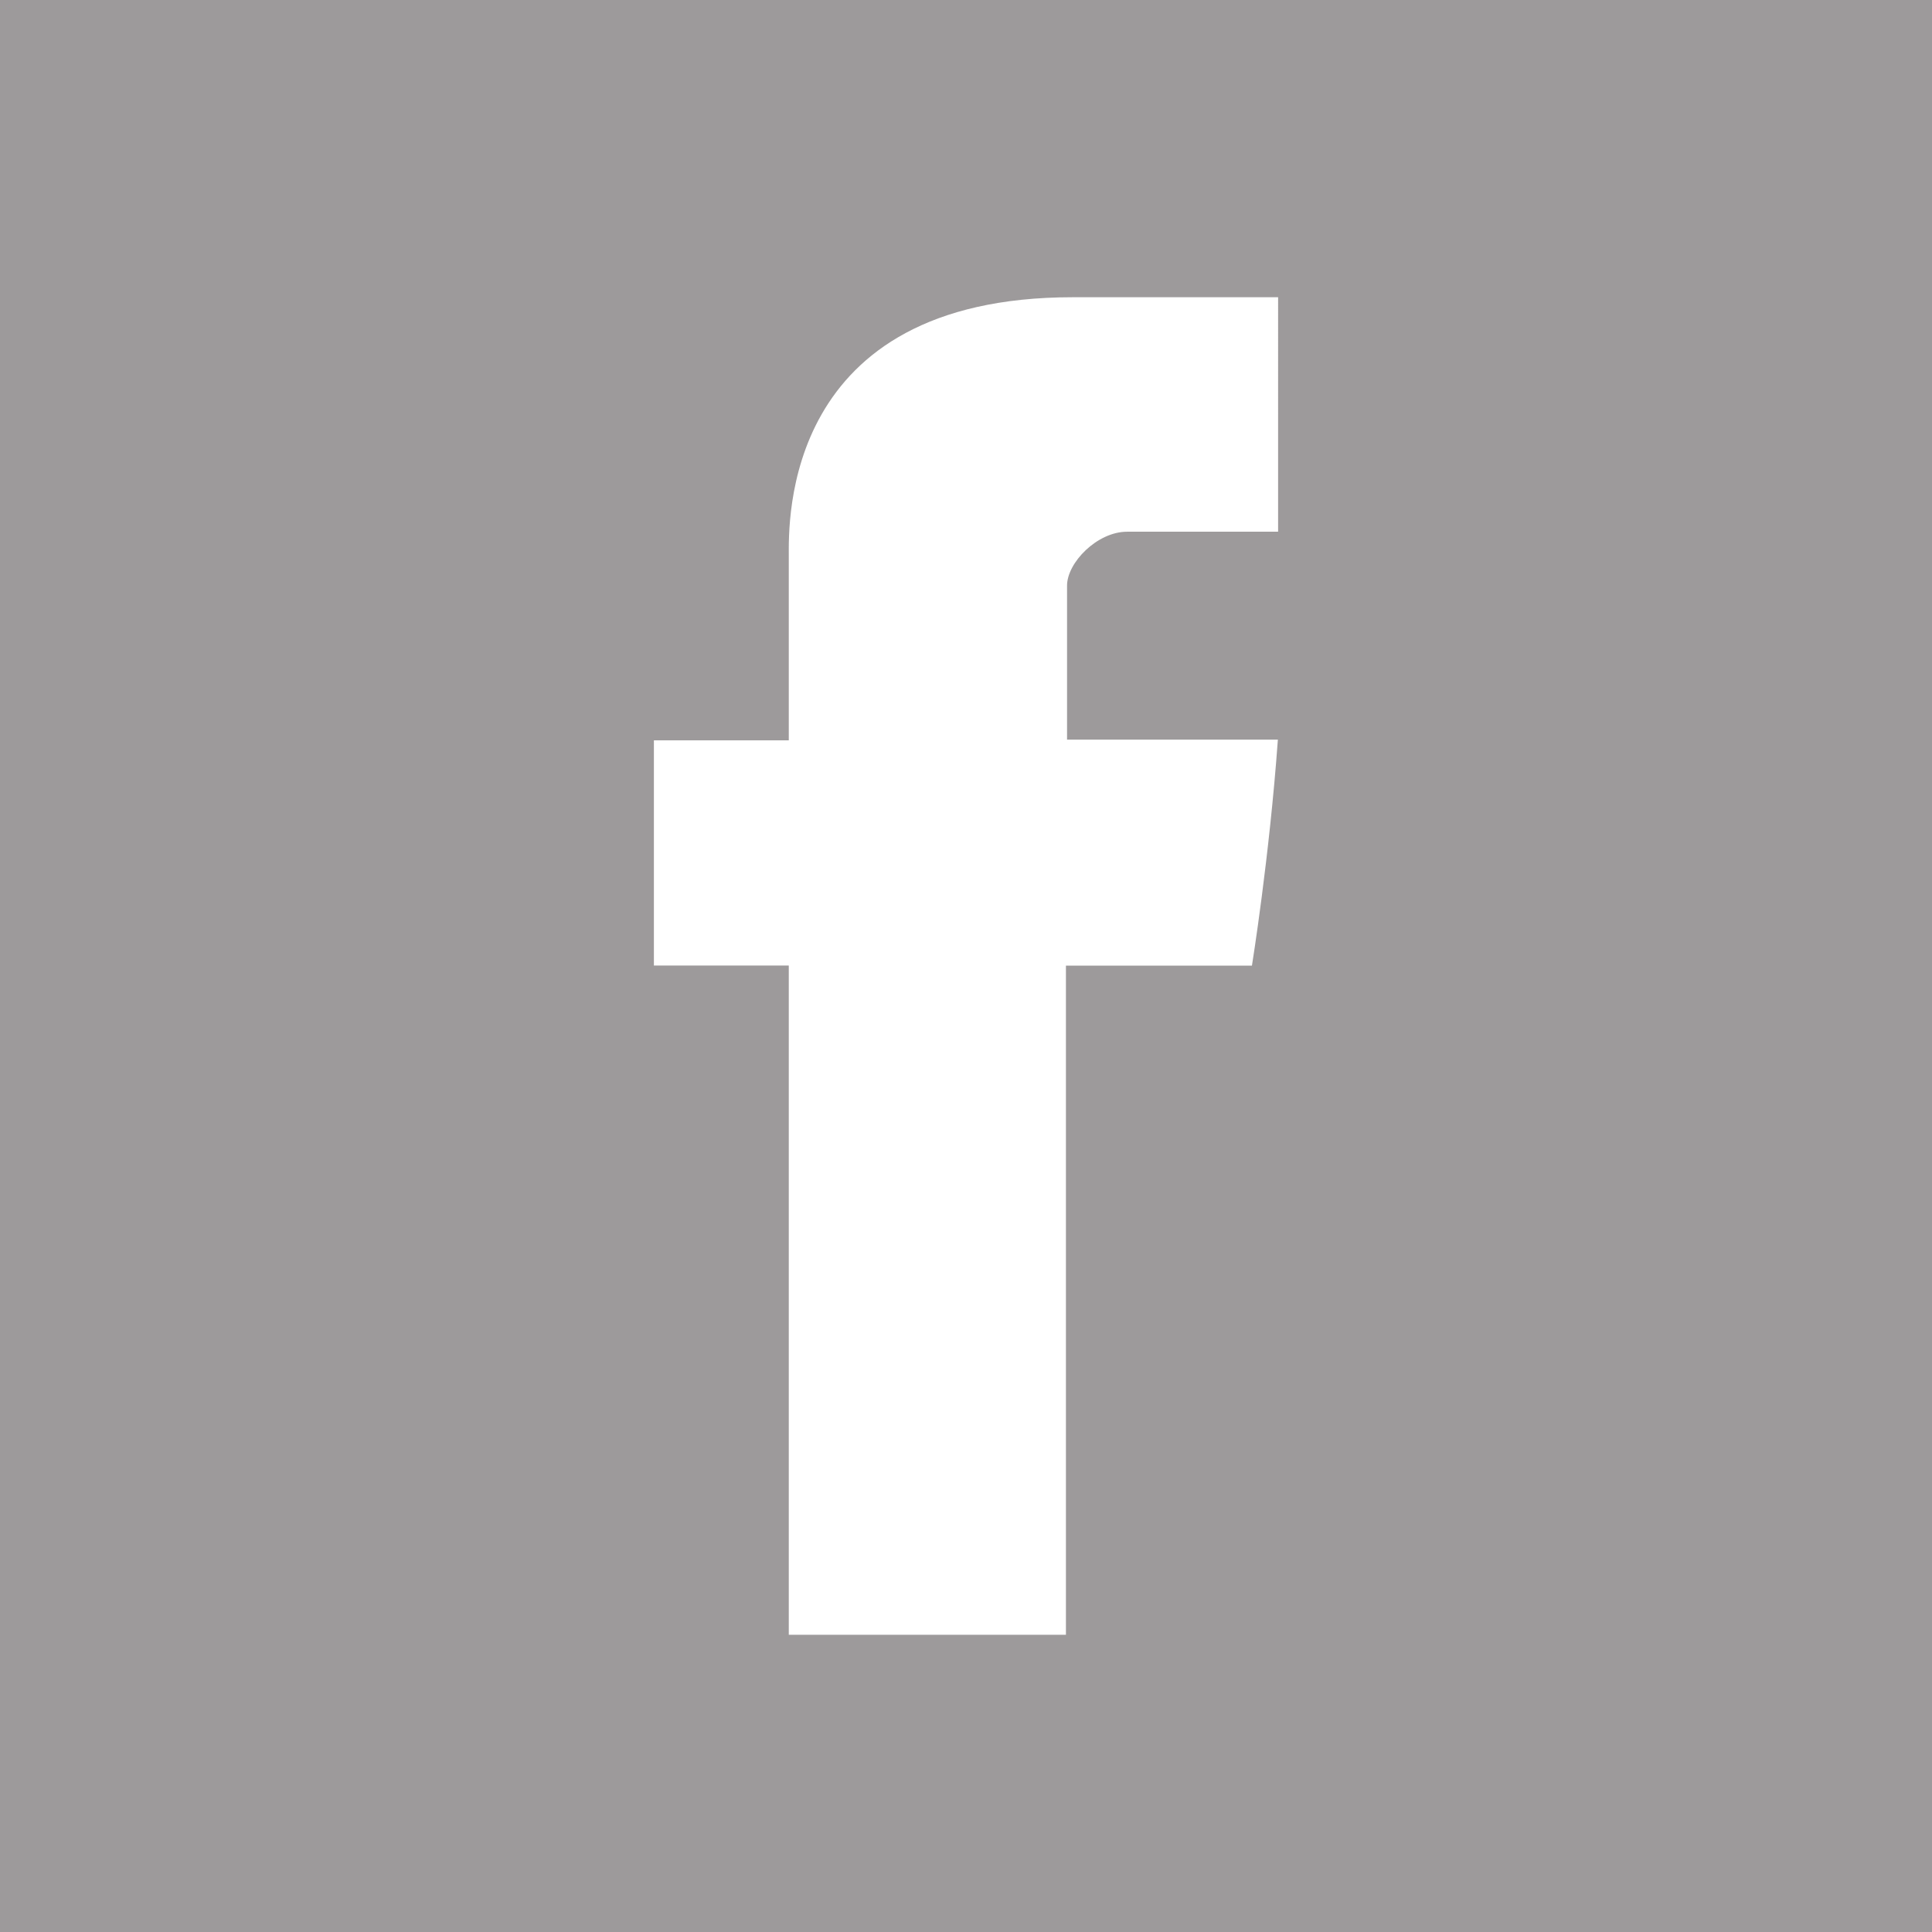 <?xml version="1.0" encoding="utf-8"?>
<!-- Generator: Adobe Illustrator 17.0.0, SVG Export Plug-In . SVG Version: 6.00 Build 0)  -->
<!DOCTYPE svg PUBLIC "-//W3C//DTD SVG 1.1//EN" "http://www.w3.org/Graphics/SVG/1.1/DTD/svg11.dtd">
<svg version="1.1" id="Layer_1" xmlns="http://www.w3.org/2000/svg" xmlns:xlink="http://www.w3.org/1999/xlink" x="0px" y="0px"
	 width="33px" height="33px" viewBox="0 0 33 33" enable-background="new 0 0 33 33" xml:space="preserve">
<path fill="#9D9A9B" d="M0,0v33h33V0H0z M21.831,9.082h-2.579c-0.511,0-1.026,0.528-1.026,0.921v2.63h3.601
	c-0.145,2.017-0.443,3.861-0.443,3.861h-3.177v11.429h-4.734V16.492h-2.304v-3.846h2.304V9.502c0-0.575-0.116-4.425,4.85-4.425
	h3.508L21.831,9.082L21.831,9.082z"/>
<path display="none" fill="#9D9A9B" d="M16.5,13.219c-1.809,0-3.282,1.472-3.282,3.281c0,1.81,1.473,3.282,3.282,3.282
	c1.81,0,3.282-1.473,3.282-3.282C19.781,14.691,18.309,13.219,16.5,13.219z M16.5,13.219c-1.809,0-3.282,1.472-3.282,3.281
	c0,1.81,1.473,3.282,3.282,3.282c1.81,0,3.282-1.473,3.282-3.282C19.781,14.691,18.309,13.219,16.5,13.219z M21.967,7.868H11.033
	c-1.745,0-3.165,1.42-3.165,3.165v10.933c0,1.745,1.42,3.165,3.165,3.165h10.933c1.745,0,3.165-1.42,3.165-3.165V11.033
	C25.132,9.288,23.712,7.868,21.967,7.868z M16.5,22.183c-3.133,0-5.683-2.55-5.683-5.684c0-3.133,2.55-5.683,5.683-5.683
	c3.134,0,5.684,2.55,5.684,5.683C22.183,19.634,19.634,22.183,16.5,22.183z M22.366,11.992c-0.741,0-1.345-0.603-1.345-1.345
	s0.603-1.345,1.345-1.345s1.345,0.603,1.345,1.345S23.107,11.992,22.366,11.992z M16.5,13.219c-1.809,0-3.282,1.472-3.282,3.281
	c0,1.81,1.473,3.282,3.282,3.282c1.81,0,3.282-1.473,3.282-3.282C19.781,14.691,18.309,13.219,16.5,13.219z M21.967,7.868H11.033
	c-1.745,0-3.165,1.42-3.165,3.165v10.933c0,1.745,1.42,3.165,3.165,3.165h10.933c1.745,0,3.165-1.42,3.165-3.165V11.033
	C25.132,9.288,23.712,7.868,21.967,7.868z M16.5,22.183c-3.133,0-5.683-2.55-5.683-5.684c0-3.133,2.55-5.683,5.683-5.683
	c3.134,0,5.684,2.55,5.684,5.683C22.183,19.634,19.634,22.183,16.5,22.183z M22.366,11.992c-0.741,0-1.345-0.603-1.345-1.345
	s0.603-1.345,1.345-1.345s1.345,0.603,1.345,1.345S23.107,11.992,22.366,11.992z M16.5,13.219c-1.809,0-3.282,1.472-3.282,3.281
	c0,1.81,1.473,3.282,3.282,3.282c1.81,0,3.282-1.473,3.282-3.282C19.781,14.691,18.309,13.219,16.5,13.219z M0,0v33h33V0H0z
	 M27.533,21.967c0,3.07-2.497,5.566-5.566,5.566H11.033c-3.07,0-5.566-2.497-5.566-5.566V11.033c0-3.07,2.497-5.566,5.566-5.566
	h10.933c3.07,0,5.566,2.497,5.566,5.566L27.533,21.967L27.533,21.967z M21.967,7.868H11.033c-1.745,0-3.165,1.42-3.165,3.165v10.933
	c0,1.745,1.42,3.165,3.165,3.165h10.933c1.745,0,3.165-1.42,3.165-3.165V11.033C25.132,9.288,23.712,7.868,21.967,7.868z
	 M16.5,22.183c-3.133,0-5.683-2.55-5.683-5.684c0-3.133,2.55-5.683,5.683-5.683c3.134,0,5.684,2.55,5.684,5.683
	C22.183,19.634,19.634,22.183,16.5,22.183z M22.366,11.992c-0.741,0-1.345-0.603-1.345-1.345s0.603-1.345,1.345-1.345
	s1.345,0.603,1.345,1.345S23.107,11.992,22.366,11.992z M16.5,13.219c-1.809,0-3.282,1.472-3.282,3.281
	c0,1.81,1.473,3.282,3.282,3.282c1.81,0,3.282-1.473,3.282-3.282C19.781,14.691,18.309,13.219,16.5,13.219z M16.5,13.219
	c-1.809,0-3.282,1.472-3.282,3.281c0,1.81,1.473,3.282,3.282,3.282c1.81,0,3.282-1.473,3.282-3.282
	C19.781,14.691,18.309,13.219,16.5,13.219z M16.5,13.219c-1.809,0-3.282,1.472-3.282,3.281c0,1.81,1.473,3.282,3.282,3.282
	c1.81,0,3.282-1.473,3.282-3.282C19.781,14.691,18.309,13.219,16.5,13.219z M21.967,7.868H11.033c-1.745,0-3.165,1.42-3.165,3.165
	v10.933c0,1.745,1.42,3.165,3.165,3.165h10.933c1.745,0,3.165-1.42,3.165-3.165V11.033C25.132,9.288,23.712,7.868,21.967,7.868z
	 M16.5,22.183c-3.133,0-5.683-2.55-5.683-5.684c0-3.133,2.55-5.683,5.683-5.683c3.134,0,5.684,2.55,5.684,5.683
	C22.183,19.634,19.634,22.183,16.5,22.183z M22.366,11.992c-0.741,0-1.345-0.603-1.345-1.345s0.603-1.345,1.345-1.345
	s1.345,0.603,1.345,1.345S23.107,11.992,22.366,11.992z M16.5,13.219c-1.809,0-3.282,1.472-3.282,3.281
	c0,1.81,1.473,3.282,3.282,3.282c1.81,0,3.282-1.473,3.282-3.282C19.781,14.691,18.309,13.219,16.5,13.219z M16.5,13.219
	c-1.809,0-3.282,1.472-3.282,3.281c0,1.81,1.473,3.282,3.282,3.282c1.81,0,3.282-1.473,3.282-3.282
	C19.781,14.691,18.309,13.219,16.5,13.219z M16.5,13.219c-1.809,0-3.282,1.472-3.282,3.281c0,1.81,1.473,3.282,3.282,3.282
	c1.81,0,3.282-1.473,3.282-3.282C19.781,14.691,18.309,13.219,16.5,13.219z M21.967,7.868H11.033c-1.745,0-3.165,1.42-3.165,3.165
	v10.933c0,1.745,1.42,3.165,3.165,3.165h10.933c1.745,0,3.165-1.42,3.165-3.165V11.033C25.132,9.288,23.712,7.868,21.967,7.868z
	 M16.5,22.183c-3.133,0-5.683-2.55-5.683-5.684c0-3.133,2.55-5.683,5.683-5.683c3.134,0,5.684,2.55,5.684,5.683
	C22.183,19.634,19.634,22.183,16.5,22.183z M22.366,11.992c-0.741,0-1.345-0.603-1.345-1.345s0.603-1.345,1.345-1.345
	s1.345,0.603,1.345,1.345S23.107,11.992,22.366,11.992z M16.5,13.219c-1.809,0-3.282,1.472-3.282,3.281
	c0,1.81,1.473,3.282,3.282,3.282c1.81,0,3.282-1.473,3.282-3.282C19.781,14.691,18.309,13.219,16.5,13.219z"/>
</svg>
